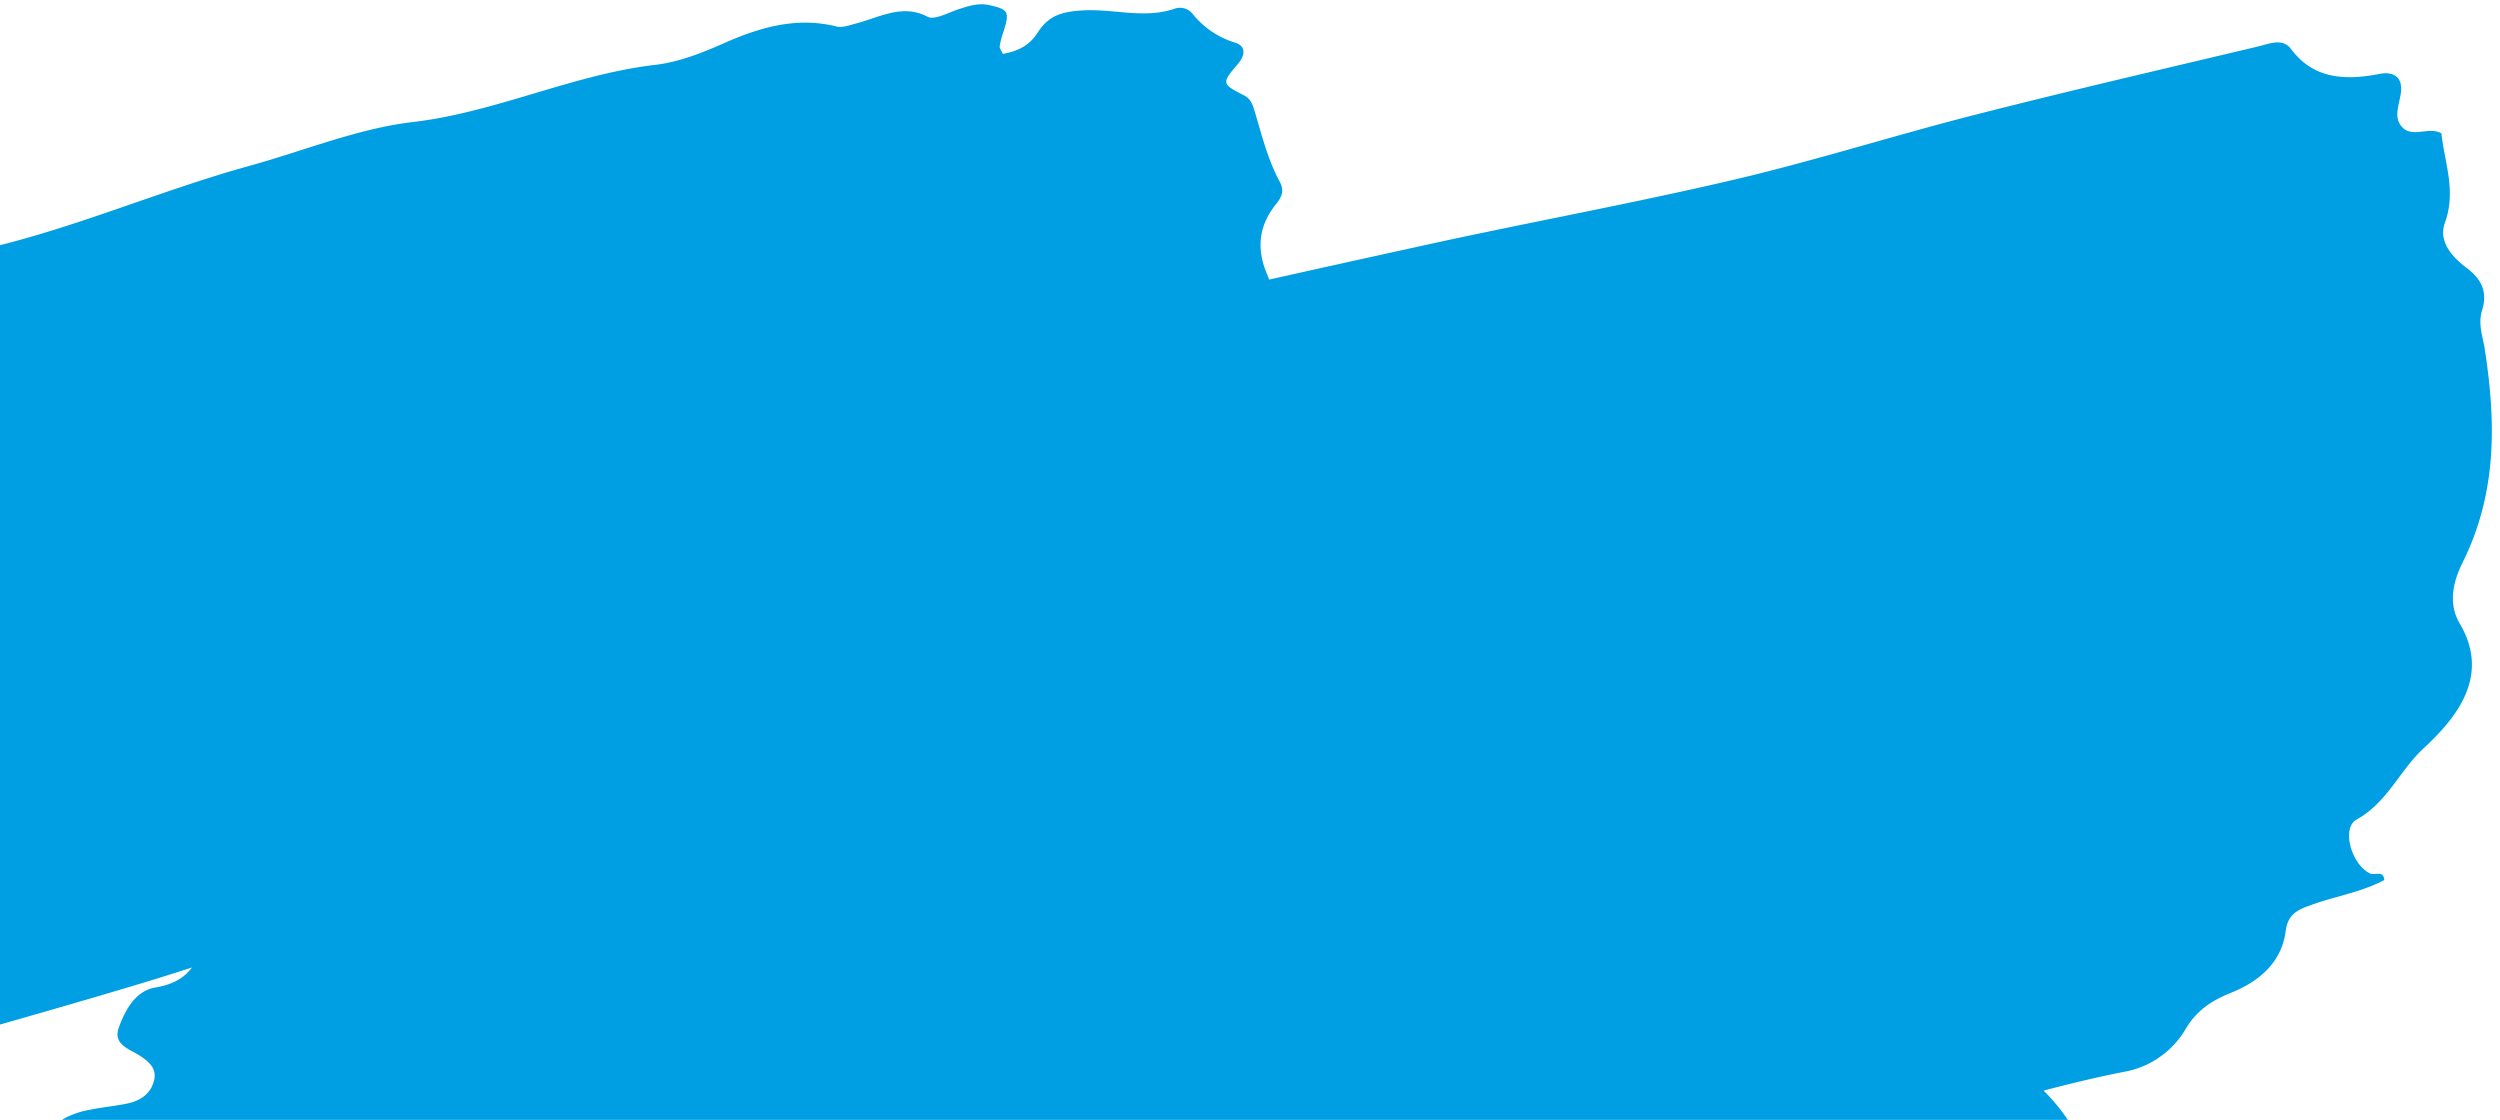 <svg xmlns="http://www.w3.org/2000/svg" xmlns:xlink="http://www.w3.org/1999/xlink" width="538" height="241" viewBox="0 0 538 241"><defs><clipPath id="a"><rect width="538" height="241" transform="translate(399.884 6506)" fill="#fff" stroke="#707070" stroke-width="1"/></clipPath></defs><g transform="translate(-399.884 -6506)" clip-path="url(#a)"><g transform="matrix(0.695, 0.719, -0.719, 0.695, 684.616, 6305.152)"><path d="M280.6,694.877c3.6-3.3,4.56-8.457,3.891-12.862-.766-5.232-4.885-2.063-7.645-1.429-5.184,1.212-8.326,1.047-4.163-7.154-3.281-1.434-5.053-5.889-10.471-3.02-2.558,1.374-5.5,7.053-8.276,3.613-.009-3.183,4.227-6.689.724-9.622-9.037,4.979-15.452,16.4-24.1,24.228-.692-5.475,4.745-9.565,5.2-14.087-2.695-.458-4.986,1.66-7.195,3.774-2.547,2.438-4.985,4.869-7.806,3.337,2.819-8.525,9.794-12.155,13.036-19.23,1.111-2.418,3-6.409,2.446-7.139-1.478-1.837-4.011-2.465-6.274-3.2-2.228-.7-3.954,2.168-5.806,3.848-7.866,7.236-15.763,14.469-24.79,22.749,4.966-16.309,20.181-27.638,17.033-43.971-10.394,8.1-20.358,15.787-30.161,26.95,2.526-13.273,12.5-22.609,13.366-33.605-9.449.45-11.678,15.04-20.162,17.634,2.91-6.3,11.331-9.756,9.512-18-2.631-1.22-4.592,1.469-6.53,4.157-2.114,2.932-4.2,5.862-7.1,3.718.587-5.662,8.06-7.354,6.993-13.558-11.93,7.811-21.5,21.6-35.163,31.393,11.706-21.264,22.962-39.425,32.694-58.1,9.171-17.611,18.921-34.865,28.734-52.076a58.738,58.738,0,0,0-10.205-4.808c-2.611-.889-3.274-2.678-3.456-5.277-.563-7.9-4.636-12.957-11.182-15.979a21.359,21.359,0,0,1-8.314-6.15c-3.955-5.058-8.991-4.586-10.943,1.66-1.949,6.23-7.538,5.147-10.546,8.78-1.4,1.636-4.951-1.854-4.344-4.649a18.088,18.088,0,0,1,2.536-5.393c1.408-2.248,3.088-4.3,4.512-6.543,1.539-2.376,2.152-5.058.589-7.635-1.43-2.389-3.73-2.1-5.936-1.627-2.663.591-5.884,2.6-7.6-.971-1.717-3.526-3.2-8.02-.718-11.6,2.24-3.232,2.834-6.044,2.382-8.673q-1.905,3.9-3.876,7.774c-7.266,14.219-14.845,28.252-22.337,42.346-.938,1.737-1.609,4.13-4.054,3.951-6.176-.45-9.891,3.278-12.9,8.453-1.04,1.747-2.678,2.474-4.31.944-1.606-1.477-2.466-4.187-5.056-3.933-2.345.228-2.742,3.54-4.93,4.234-4.078-2.827-8.889-4.326-11.692-9.3-1.614-2.872-5.19-2.734-8.078-2.127-2.981.654-5.3.1-7.012-2.628-1.3-2.106-3.459-2.776-5.335-3.954-10.171-6.372-19.34-13.833-24.361-25.846-1.45-3.47-3.708-6.311-7.409-6.963-9.621-1.747-11.505-9.893-11.73-18.024-.148-5.451-2.836-10.407-1.6-16.107.657-2.933-5.289-5.6-8.358-4.128-.747.386-.984,2-2.328,1.019.972-4.09,3.2-7.607,4.761-11.443.855-2.159,1.771-4.116-.3-6.4-3.565-3.941-3.442-8.9-1.774-13.6,1.184-3.374,1.56-6.311.348-9.816a14.7,14.7,0,0,1,1.449-12.076c9.6-16.5,16.381-34.558,25.51-51.285,5.782-10.625,10.387-22.265,17.555-31.662,10.927-14.293,16.6-31.934,27.456-46.127,3.033-3.962,5.134-8.966,6.9-13.807,2.991-8.19,6.891-15.351,14.2-19.918,1.157-.683,1.861-2.359,2.61-3.685,2.531-4.543,3.822-10.017,9.569-11.908,1.556-.495,2.421-3.735,3.423-5.824,1.026-2.094,1.973-4.106,3.981-5.454,3.577-2.344,4.132-2.227,6.363,1.978a16.285,16.285,0,0,0,1.6,2.584c.274.323.879.354,1.635.633,1.7-2.549,2.713-5.156,1.916-8.546-1-4.206.262-6.822,3.395-10.436,4.269-4.921,10.291-8.009,13.32-14.2a3.449,3.449,0,0,1,3.533-2.174,18.644,18.644,0,0,0,10.618-2.155c2.173-1.292,3.654-.143,3.919,2.646.538,5.394.61,5.514,5.74,3.766,1.644-.567,2.743.036,4.07.7,4.791,2.47,9.507,5.241,14.7,6.675,2.055.58,2.647,1.92,2.889,3.908.749,6.053,4.107,9.764,9.322,11.805.452.176.9.359,1.329.554q9.122-14.937,18.312-29.816c11.855-19.221,24.361-37.941,35.923-57.33,9.179-15.423,17.2-31.624,26.136-47.238,10.25-17.948,20.867-35.612,31.4-53.387,1.309-2.173,2.339-5.244,5.444-4.829,7.9,1.02,12.9-3.562,17.094-10.065,1.445-2.19,3.592-3.009,5.594-.909,1.959,2.032,2.885,5.609,6.226,5.456,3.024-.129,3.736-4.385,6.59-5.135,5.046,3.958,11.115,6.233,14.386,12.9,1.891,3.841,6.476,3.912,10.218,3.325,3.874-.628,6.8.263,8.829,3.917,1.537,2.827,4.25,3.855,6.575,5.524,12.636,8.971,23.9,19.313,29.559,35.269,1.631,4.6,4.343,8.437,9.036,9.551,12.226,2.957,14.111,13.66,13.867,24.232-.154,7.09,2.968,13.715,1.005,21.007-1.037,3.767,6.415,7.647,10.45,5.959.99-.447,1.376-2.527,3.05-1.172-1.514,5.267-4.61,9.658-6.841,14.53-1.249,2.747-2.56,5.209-.047,8.319,4.319,5.358,3.844,11.8,1.389,17.777-1.743,4.3-2.415,8.082-1.079,12.717a19.234,19.234,0,0,1-2.653,15.58c-3.222,4.986-6.241,10.1-9.145,15.292a40.736,40.736,0,0,1,7.646.541,39.374,39.374,0,0,0,7.922.525c4.787-.358,10.737,2.545,10.033,6.949-1.977,12.652,5.01,6.387,8.587,4.369,5.8-3.287,6.044-.885,9,3.544,5.831,8.772,12.987,18.689,26.854,13.122,5.21-2.1,8.071.925,11.764,3.1,8.121,4.818,12.87,13.763,19.4,20.329,8.541,8.553,6.94,20.129,3.549,33.4-10.161,39.68-26.729,78.091-45.151,115.276C473.406,463,445.245,518.452,411.832,570.639a573.782,573.782,0,0,1-42.572,58.209c-29.754,35.643-63.719,60.029-100.119,81.753C273.253,704.366,276.006,699.131,280.6,694.877Z" transform="translate(-20.428 -15.049)" fill="#009fe3" stroke="rgba(0,0,0,0)" stroke-miterlimit="10" stroke-width="1"/></g></g></svg>